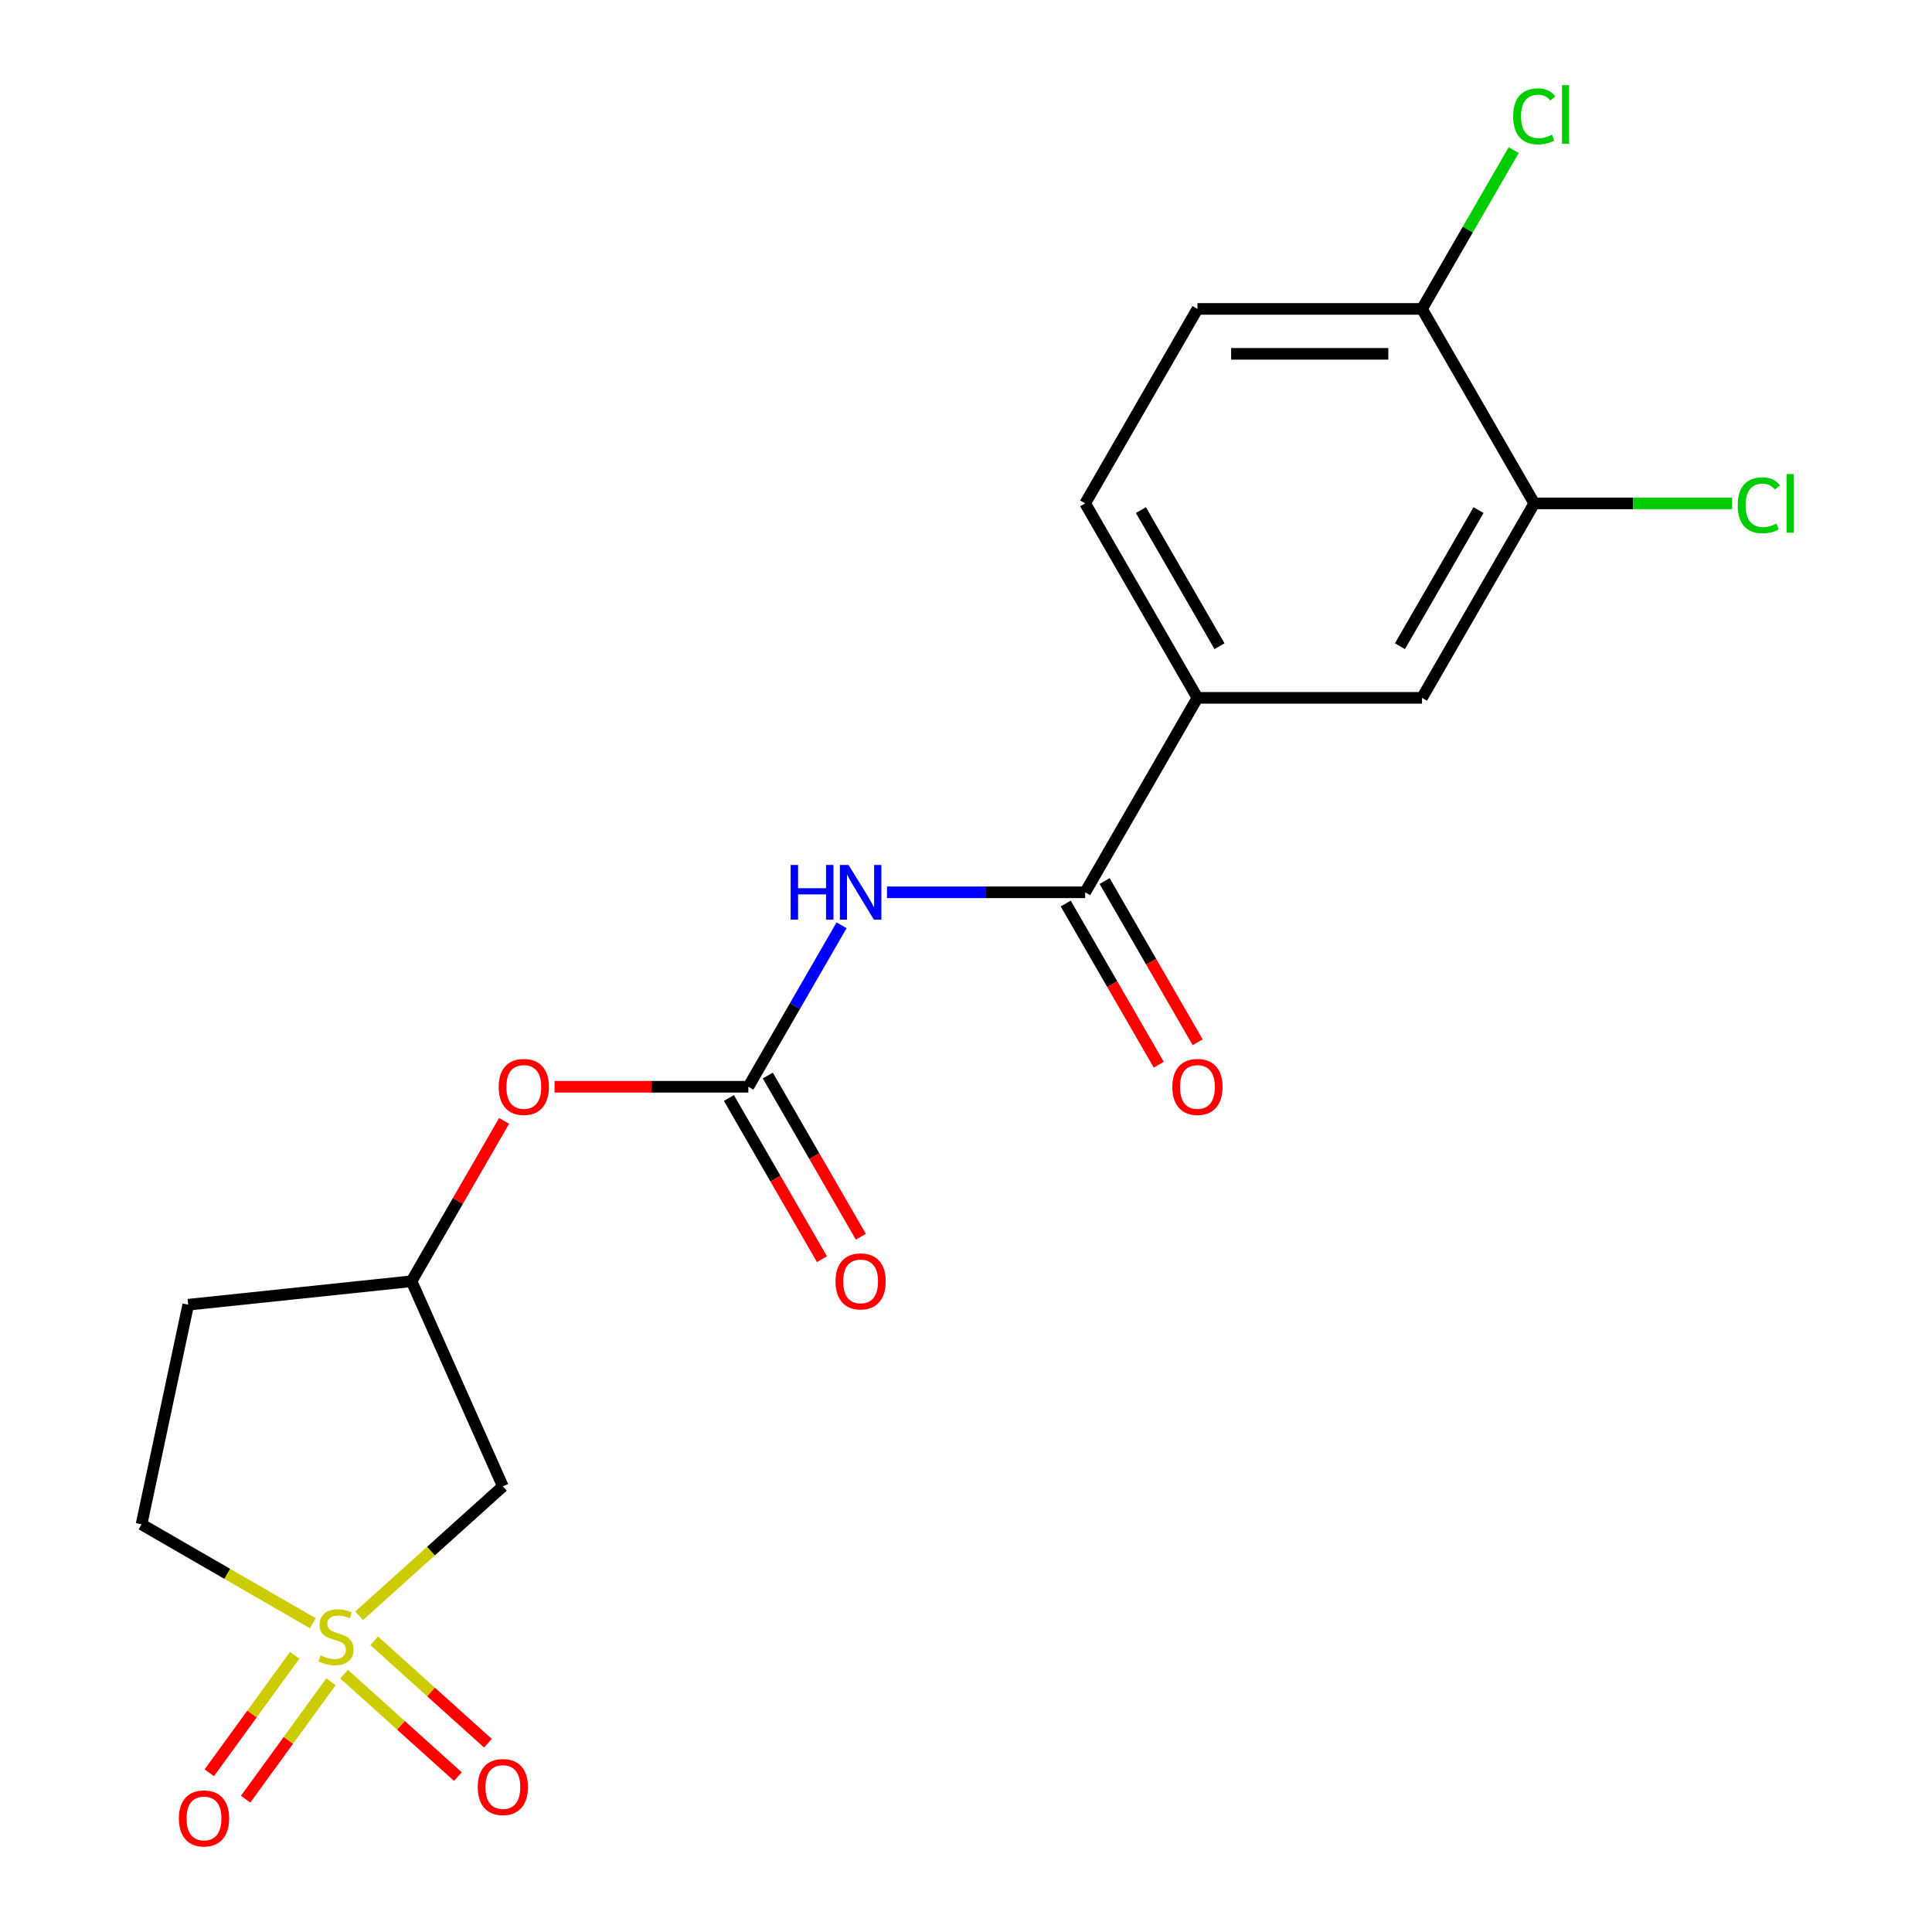 <?xml version='1.0' encoding='iso-8859-1'?>
<svg version='1.1' baseProfile='full'
              xmlns='http://www.w3.org/2000/svg'
                      xmlns:rdkit='http://www.rdkit.org/xml'
                      xmlns:xlink='http://www.w3.org/1999/xlink'
                  xml:space='preserve'
width='1000px' height='1000px' viewBox='0 0 1000 1000'>
<!-- END OF HEADER -->
<rect style='opacity:1.0;fill:#FFFFFF;stroke:none' width='1000' height='1000' x='0' y='0'> </rect>
<path class='bond-3' d='M 185.895,836.319 L 223.089,802.83' style='fill:none;fill-rule:evenodd;stroke:#CCCC00;stroke-width:6px;stroke-linecap:butt;stroke-linejoin:miter;stroke-opacity:1' />
<path class='bond-3' d='M 223.089,802.83 L 260.282,769.341' style='fill:none;fill-rule:evenodd;stroke:#000000;stroke-width:6px;stroke-linecap:butt;stroke-linejoin:miter;stroke-opacity:1' />
<path class='bond-7' d='M 178.119,866.54 L 207.56,893.05' style='fill:none;fill-rule:evenodd;stroke:#CCCC00;stroke-width:6px;stroke-linecap:butt;stroke-linejoin:miter;stroke-opacity:1' />
<path class='bond-7' d='M 207.56,893.05 L 237.002,919.559' style='fill:none;fill-rule:evenodd;stroke:#FF0000;stroke-width:6px;stroke-linecap:butt;stroke-linejoin:miter;stroke-opacity:1' />
<path class='bond-7' d='M 193.672,849.266 L 223.114,875.775' style='fill:none;fill-rule:evenodd;stroke:#CCCC00;stroke-width:6px;stroke-linecap:butt;stroke-linejoin:miter;stroke-opacity:1' />
<path class='bond-7' d='M 223.114,875.775 L 252.556,902.285' style='fill:none;fill-rule:evenodd;stroke:#FF0000;stroke-width:6px;stroke-linecap:butt;stroke-linejoin:miter;stroke-opacity:1' />
<path class='bond-8' d='M 152.521,856.776 L 130.429,887.184' style='fill:none;fill-rule:evenodd;stroke:#CCCC00;stroke-width:6px;stroke-linecap:butt;stroke-linejoin:miter;stroke-opacity:1' />
<path class='bond-8' d='M 130.429,887.184 L 108.337,917.592' style='fill:none;fill-rule:evenodd;stroke:#FF0000;stroke-width:6px;stroke-linecap:butt;stroke-linejoin:miter;stroke-opacity:1' />
<path class='bond-8' d='M 171.327,870.439 L 149.235,900.847' style='fill:none;fill-rule:evenodd;stroke:#CCCC00;stroke-width:6px;stroke-linecap:butt;stroke-linejoin:miter;stroke-opacity:1' />
<path class='bond-8' d='M 149.235,900.847 L 127.142,931.255' style='fill:none;fill-rule:evenodd;stroke:#FF0000;stroke-width:6px;stroke-linecap:butt;stroke-linejoin:miter;stroke-opacity:1' />
<path class='bond-10' d='M 161.924,840.191 L 117.59,814.595' style='fill:none;fill-rule:evenodd;stroke:#CCCC00;stroke-width:6px;stroke-linecap:butt;stroke-linejoin:miter;stroke-opacity:1' />
<path class='bond-10' d='M 117.59,814.595 L 73.256,788.999' style='fill:none;fill-rule:evenodd;stroke:#000000;stroke-width:6px;stroke-linecap:butt;stroke-linejoin:miter;stroke-opacity:1' />
<path class='bond-0' d='M 435.606,478.923 L 411.476,520.717' style='fill:none;fill-rule:evenodd;stroke:#0000FF;stroke-width:6px;stroke-linecap:butt;stroke-linejoin:miter;stroke-opacity:1' />
<path class='bond-0' d='M 411.476,520.717 L 387.346,562.511' style='fill:none;fill-rule:evenodd;stroke:#000000;stroke-width:6px;stroke-linecap:butt;stroke-linejoin:miter;stroke-opacity:1' />
<path class='bond-2' d='M 459.104,461.857 L 510.394,461.857' style='fill:none;fill-rule:evenodd;stroke:#0000FF;stroke-width:6px;stroke-linecap:butt;stroke-linejoin:miter;stroke-opacity:1' />
<path class='bond-2' d='M 510.394,461.857 L 561.683,461.857' style='fill:none;fill-rule:evenodd;stroke:#000000;stroke-width:6px;stroke-linecap:butt;stroke-linejoin:miter;stroke-opacity:1' />
<path class='bond-1' d='M 387.346,562.511 L 337.187,562.511' style='fill:none;fill-rule:evenodd;stroke:#000000;stroke-width:6px;stroke-linecap:butt;stroke-linejoin:miter;stroke-opacity:1' />
<path class='bond-1' d='M 337.187,562.511 L 287.027,562.511' style='fill:none;fill-rule:evenodd;stroke:#FF0000;stroke-width:6px;stroke-linecap:butt;stroke-linejoin:miter;stroke-opacity:1' />
<path class='bond-13' d='M 377.281,568.322 L 401.364,610.036' style='fill:none;fill-rule:evenodd;stroke:#000000;stroke-width:6px;stroke-linecap:butt;stroke-linejoin:miter;stroke-opacity:1' />
<path class='bond-13' d='M 401.364,610.036 L 425.448,651.75' style='fill:none;fill-rule:evenodd;stroke:#FF0000;stroke-width:6px;stroke-linecap:butt;stroke-linejoin:miter;stroke-opacity:1' />
<path class='bond-13' d='M 397.412,556.7 L 421.495,598.414' style='fill:none;fill-rule:evenodd;stroke:#000000;stroke-width:6px;stroke-linecap:butt;stroke-linejoin:miter;stroke-opacity:1' />
<path class='bond-13' d='M 421.495,598.414 L 445.579,640.128' style='fill:none;fill-rule:evenodd;stroke:#FF0000;stroke-width:6px;stroke-linecap:butt;stroke-linejoin:miter;stroke-opacity:1' />
<path class='bond-4' d='M 561.683,461.857 L 619.796,361.204' style='fill:none;fill-rule:evenodd;stroke:#000000;stroke-width:6px;stroke-linecap:butt;stroke-linejoin:miter;stroke-opacity:1' />
<path class='bond-14' d='M 551.618,467.669 L 575.702,509.383' style='fill:none;fill-rule:evenodd;stroke:#000000;stroke-width:6px;stroke-linecap:butt;stroke-linejoin:miter;stroke-opacity:1' />
<path class='bond-14' d='M 575.702,509.383 L 599.785,551.097' style='fill:none;fill-rule:evenodd;stroke:#FF0000;stroke-width:6px;stroke-linecap:butt;stroke-linejoin:miter;stroke-opacity:1' />
<path class='bond-14' d='M 571.749,456.046 L 595.832,497.76' style='fill:none;fill-rule:evenodd;stroke:#000000;stroke-width:6px;stroke-linecap:butt;stroke-linejoin:miter;stroke-opacity:1' />
<path class='bond-14' d='M 595.832,497.76 L 619.916,539.474' style='fill:none;fill-rule:evenodd;stroke:#FF0000;stroke-width:6px;stroke-linecap:butt;stroke-linejoin:miter;stroke-opacity:1' />
<path class='bond-11' d='M 260.282,769.341 L 213.009,663.165' style='fill:none;fill-rule:evenodd;stroke:#000000;stroke-width:6px;stroke-linecap:butt;stroke-linejoin:miter;stroke-opacity:1' />
<path class='bond-6' d='M 619.796,361.204 L 736.021,361.204' style='fill:none;fill-rule:evenodd;stroke:#000000;stroke-width:6px;stroke-linecap:butt;stroke-linejoin:miter;stroke-opacity:1' />
<path class='bond-15' d='M 619.796,361.204 L 561.683,260.55' style='fill:none;fill-rule:evenodd;stroke:#000000;stroke-width:6px;stroke-linecap:butt;stroke-linejoin:miter;stroke-opacity:1' />
<path class='bond-15' d='M 631.21,334.483 L 590.531,264.026' style='fill:none;fill-rule:evenodd;stroke:#000000;stroke-width:6px;stroke-linecap:butt;stroke-linejoin:miter;stroke-opacity:1' />
<path class='bond-5' d='M 794.133,260.55 L 736.021,361.204' style='fill:none;fill-rule:evenodd;stroke:#000000;stroke-width:6px;stroke-linecap:butt;stroke-linejoin:miter;stroke-opacity:1' />
<path class='bond-5' d='M 765.286,264.026 L 724.607,334.483' style='fill:none;fill-rule:evenodd;stroke:#000000;stroke-width:6px;stroke-linecap:butt;stroke-linejoin:miter;stroke-opacity:1' />
<path class='bond-18' d='M 794.133,260.55 L 845.333,260.55' style='fill:none;fill-rule:evenodd;stroke:#000000;stroke-width:6px;stroke-linecap:butt;stroke-linejoin:miter;stroke-opacity:1' />
<path class='bond-18' d='M 845.333,260.55 L 896.532,260.55' style='fill:none;fill-rule:evenodd;stroke:#00CC00;stroke-width:6px;stroke-linecap:butt;stroke-linejoin:miter;stroke-opacity:1' />
<path class='bond-21' d='M 794.133,260.55 L 736.021,159.896' style='fill:none;fill-rule:evenodd;stroke:#000000;stroke-width:6px;stroke-linecap:butt;stroke-linejoin:miter;stroke-opacity:1' />
<path class='bond-9' d='M 260.922,580.177 L 236.965,621.671' style='fill:none;fill-rule:evenodd;stroke:#FF0000;stroke-width:6px;stroke-linecap:butt;stroke-linejoin:miter;stroke-opacity:1' />
<path class='bond-9' d='M 236.965,621.671 L 213.009,663.165' style='fill:none;fill-rule:evenodd;stroke:#000000;stroke-width:6px;stroke-linecap:butt;stroke-linejoin:miter;stroke-opacity:1' />
<path class='bond-16' d='M 73.256,788.999 L 97.421,675.314' style='fill:none;fill-rule:evenodd;stroke:#000000;stroke-width:6px;stroke-linecap:butt;stroke-linejoin:miter;stroke-opacity:1' />
<path class='bond-20' d='M 213.009,663.165 L 97.421,675.314' style='fill:none;fill-rule:evenodd;stroke:#000000;stroke-width:6px;stroke-linecap:butt;stroke-linejoin:miter;stroke-opacity:1' />
<path class='bond-12' d='M 736.021,159.896 L 619.796,159.896' style='fill:none;fill-rule:evenodd;stroke:#000000;stroke-width:6px;stroke-linecap:butt;stroke-linejoin:miter;stroke-opacity:1' />
<path class='bond-12' d='M 718.587,183.141 L 637.23,183.141' style='fill:none;fill-rule:evenodd;stroke:#000000;stroke-width:6px;stroke-linecap:butt;stroke-linejoin:miter;stroke-opacity:1' />
<path class='bond-19' d='M 736.021,159.896 L 759.752,118.792' style='fill:none;fill-rule:evenodd;stroke:#000000;stroke-width:6px;stroke-linecap:butt;stroke-linejoin:miter;stroke-opacity:1' />
<path class='bond-19' d='M 759.752,118.792 L 783.484,77.688' style='fill:none;fill-rule:evenodd;stroke:#00CC00;stroke-width:6px;stroke-linecap:butt;stroke-linejoin:miter;stroke-opacity:1' />
<path class='bond-17' d='M 561.683,260.55 L 619.796,159.896' style='fill:none;fill-rule:evenodd;stroke:#000000;stroke-width:6px;stroke-linecap:butt;stroke-linejoin:miter;stroke-opacity:1' />
<path  class='atom-0' d='M 165.91 856.831
Q 166.23 856.951, 167.55 857.511
Q 168.87 858.071, 170.31 858.431
Q 171.79 858.751, 173.23 858.751
Q 175.91 858.751, 177.47 857.471
Q 179.03 856.151, 179.03 853.871
Q 179.03 852.311, 178.23 851.351
Q 177.47 850.391, 176.27 849.871
Q 175.07 849.351, 173.07 848.751
Q 170.55 847.991, 169.03 847.271
Q 167.55 846.551, 166.47 845.031
Q 165.43 843.511, 165.43 840.951
Q 165.43 837.391, 167.83 835.191
Q 170.27 832.991, 175.07 832.991
Q 178.35 832.991, 182.07 834.551
L 181.15 837.631
Q 177.75 836.231, 175.19 836.231
Q 172.43 836.231, 170.91 837.391
Q 169.39 838.511, 169.43 840.471
Q 169.43 841.991, 170.19 842.911
Q 170.99 843.831, 172.11 844.351
Q 173.27 844.871, 175.19 845.471
Q 177.75 846.271, 179.27 847.071
Q 180.79 847.871, 181.87 849.511
Q 182.99 851.111, 182.99 853.871
Q 182.99 857.791, 180.35 859.911
Q 177.75 861.991, 173.39 861.991
Q 170.87 861.991, 168.95 861.431
Q 167.07 860.911, 164.83 859.991
L 165.91 856.831
' fill='#CCCC00'/>
<path  class='atom-1' d='M 409.239 447.697
L 413.079 447.697
L 413.079 459.737
L 427.559 459.737
L 427.559 447.697
L 431.399 447.697
L 431.399 476.017
L 427.559 476.017
L 427.559 462.937
L 413.079 462.937
L 413.079 476.017
L 409.239 476.017
L 409.239 447.697
' fill='#0000FF'/>
<path  class='atom-1' d='M 439.199 447.697
L 448.479 462.697
Q 449.399 464.177, 450.879 466.857
Q 452.359 469.537, 452.439 469.697
L 452.439 447.697
L 456.199 447.697
L 456.199 476.017
L 452.319 476.017
L 442.359 459.617
Q 441.199 457.697, 439.959 455.497
Q 438.759 453.297, 438.399 452.617
L 438.399 476.017
L 434.719 476.017
L 434.719 447.697
L 439.199 447.697
' fill='#0000FF'/>
<path  class='atom-8' d='M 247.282 924.961
Q 247.282 918.161, 250.642 914.361
Q 254.002 910.561, 260.282 910.561
Q 266.562 910.561, 269.922 914.361
Q 273.282 918.161, 273.282 924.961
Q 273.282 931.841, 269.882 935.761
Q 266.482 939.641, 260.282 939.641
Q 254.042 939.641, 250.642 935.761
Q 247.282 931.881, 247.282 924.961
M 260.282 936.441
Q 264.602 936.441, 266.922 933.561
Q 269.282 930.641, 269.282 924.961
Q 269.282 919.401, 266.922 916.601
Q 264.602 913.761, 260.282 913.761
Q 255.962 913.761, 253.602 916.561
Q 251.282 919.361, 251.282 924.961
Q 251.282 930.681, 253.602 933.561
Q 255.962 936.441, 260.282 936.441
' fill='#FF0000'/>
<path  class='atom-9' d='M 92.595 941.219
Q 92.595 934.419, 95.955 930.619
Q 99.315 926.819, 105.595 926.819
Q 111.875 926.819, 115.235 930.619
Q 118.595 934.419, 118.595 941.219
Q 118.595 948.099, 115.195 952.019
Q 111.795 955.899, 105.595 955.899
Q 99.355 955.899, 95.955 952.019
Q 92.595 948.139, 92.595 941.219
M 105.595 952.699
Q 109.915 952.699, 112.235 949.819
Q 114.595 946.899, 114.595 941.219
Q 114.595 935.659, 112.235 932.859
Q 109.915 930.019, 105.595 930.019
Q 101.275 930.019, 98.915 932.819
Q 96.595 935.619, 96.595 941.219
Q 96.595 946.939, 98.915 949.819
Q 101.275 952.699, 105.595 952.699
' fill='#FF0000'/>
<path  class='atom-10' d='M 258.121 562.591
Q 258.121 555.791, 261.481 551.991
Q 264.841 548.191, 271.121 548.191
Q 277.401 548.191, 280.761 551.991
Q 284.121 555.791, 284.121 562.591
Q 284.121 569.471, 280.721 573.391
Q 277.321 577.271, 271.121 577.271
Q 264.881 577.271, 261.481 573.391
Q 258.121 569.511, 258.121 562.591
M 271.121 574.071
Q 275.441 574.071, 277.761 571.191
Q 280.121 568.271, 280.121 562.591
Q 280.121 557.031, 277.761 554.231
Q 275.441 551.391, 271.121 551.391
Q 266.801 551.391, 264.441 554.191
Q 262.121 556.991, 262.121 562.591
Q 262.121 568.311, 264.441 571.191
Q 266.801 574.071, 271.121 574.071
' fill='#FF0000'/>
<path  class='atom-14' d='M 432.459 663.245
Q 432.459 656.445, 435.819 652.645
Q 439.179 648.845, 445.459 648.845
Q 451.739 648.845, 455.099 652.645
Q 458.459 656.445, 458.459 663.245
Q 458.459 670.125, 455.059 674.045
Q 451.659 677.925, 445.459 677.925
Q 439.219 677.925, 435.819 674.045
Q 432.459 670.165, 432.459 663.245
M 445.459 674.725
Q 449.779 674.725, 452.099 671.845
Q 454.459 668.925, 454.459 663.245
Q 454.459 657.685, 452.099 654.885
Q 449.779 652.045, 445.459 652.045
Q 441.139 652.045, 438.779 654.845
Q 436.459 657.645, 436.459 663.245
Q 436.459 668.965, 438.779 671.845
Q 441.139 674.725, 445.459 674.725
' fill='#FF0000'/>
<path  class='atom-15' d='M 606.796 562.591
Q 606.796 555.791, 610.156 551.991
Q 613.516 548.191, 619.796 548.191
Q 626.076 548.191, 629.436 551.991
Q 632.796 555.791, 632.796 562.591
Q 632.796 569.471, 629.396 573.391
Q 625.996 577.271, 619.796 577.271
Q 613.556 577.271, 610.156 573.391
Q 606.796 569.511, 606.796 562.591
M 619.796 574.071
Q 624.116 574.071, 626.436 571.191
Q 628.796 568.271, 628.796 562.591
Q 628.796 557.031, 626.436 554.231
Q 624.116 551.391, 619.796 551.391
Q 615.476 551.391, 613.116 554.191
Q 610.796 556.991, 610.796 562.591
Q 610.796 568.311, 613.116 571.191
Q 615.476 574.071, 619.796 574.071
' fill='#FF0000'/>
<path  class='atom-19' d='M 899.438 261.53
Q 899.438 254.49, 902.718 250.81
Q 906.038 247.09, 912.318 247.09
Q 918.158 247.09, 921.278 251.21
L 918.638 253.37
Q 916.358 250.37, 912.318 250.37
Q 908.038 250.37, 905.758 253.25
Q 903.518 256.09, 903.518 261.53
Q 903.518 267.13, 905.838 270.01
Q 908.198 272.89, 912.758 272.89
Q 915.878 272.89, 919.518 271.01
L 920.638 274.01
Q 919.158 274.97, 916.918 275.53
Q 914.678 276.09, 912.198 276.09
Q 906.038 276.09, 902.718 272.33
Q 899.438 268.57, 899.438 261.53
' fill='#00CC00'/>
<path  class='atom-19' d='M 924.718 245.37
L 928.398 245.37
L 928.398 275.73
L 924.718 275.73
L 924.718 245.37
' fill='#00CC00'/>
<path  class='atom-20' d='M 783.213 60.222
Q 783.213 53.182, 786.493 49.502
Q 789.813 45.782, 796.093 45.782
Q 801.933 45.782, 805.053 49.903
L 802.413 52.062
Q 800.133 49.062, 796.093 49.062
Q 791.813 49.062, 789.533 51.943
Q 787.293 54.782, 787.293 60.222
Q 787.293 65.823, 789.613 68.703
Q 791.973 71.582, 796.533 71.582
Q 799.653 71.582, 803.293 69.703
L 804.413 72.703
Q 802.933 73.662, 800.693 74.222
Q 798.453 74.782, 795.973 74.782
Q 789.813 74.782, 786.493 71.022
Q 783.213 67.263, 783.213 60.222
' fill='#00CC00'/>
<path  class='atom-20' d='M 808.493 44.062
L 812.173 44.062
L 812.173 74.422
L 808.493 74.422
L 808.493 44.062
' fill='#00CC00'/>
</svg>
